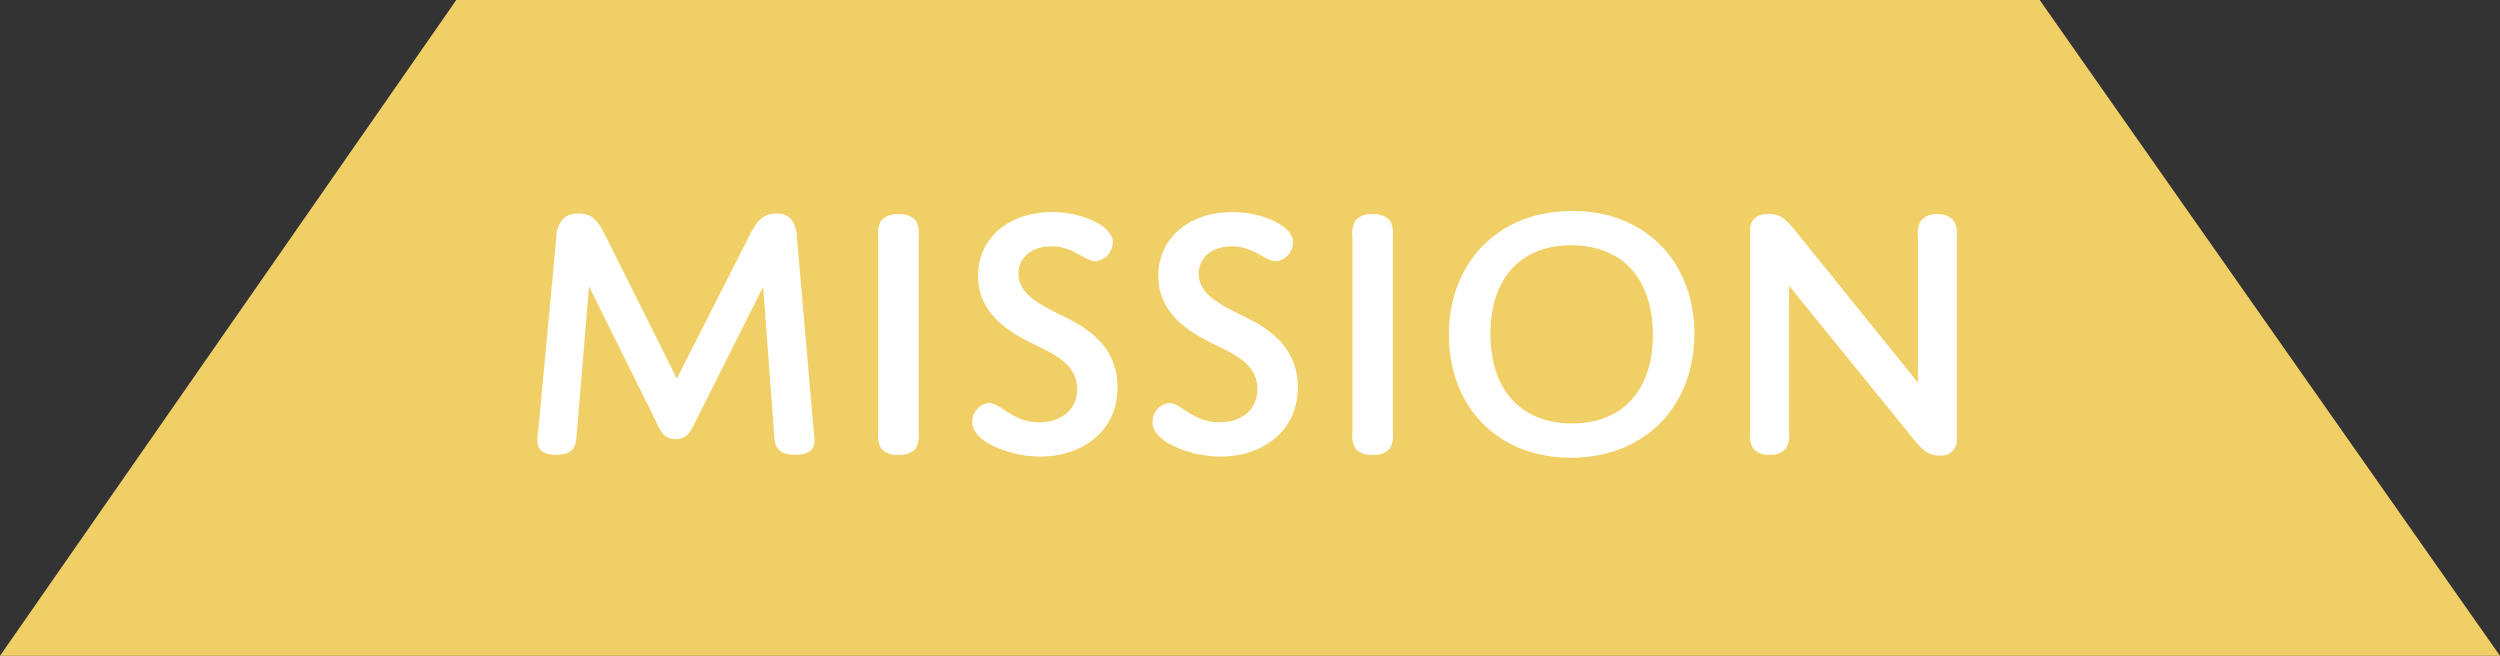 <svg xmlns="http://www.w3.org/2000/svg" width="328.098" height="86.068" viewBox="0 0 328.098 86.068">
  <rect x="0" y="0" width="328.098" height="86.068" fill="#333333" stroke="none"/>
  <g id="Gruppe_1338" data-name="Gruppe 1338" transform="translate(-1175.101 -545.674)">
    <path id="Pfad_5550" data-name="Pfad 5550" d="M13326.877,8011.392l59.884-86.068h207.8l60.411,86.068Z" transform="translate(-12151.776 -7379.65)" fill="#f0cf66"/>
    <path id="Pfad_1242" data-name="Pfad 1242" d="M27.825-68.169,18.457-86.916c-.908-1.77-1.577-2.917-3.537-2.917a2.832,2.832,0,0,0-2.055.717,3.818,3.818,0,0,0-.86,2.487L9.663-61.617a11.985,11.985,0,0,0-.143,1.53c0,1.243.717,1.913,2.438,1.913,1.912,0,2.581-.765,2.676-2.152l1.673-19.942,8.746,17.647c.669,1.435,1.147,2.391,2.581,2.391,1.577,0,2.007-1,2.676-2.391l8.842-17.6,1.482,19.895c.1,1.435.908,2.152,2.724,2.152s2.533-.717,2.533-1.817c0-.478-.1-1.243-.143-1.769L43.6-86.533a4.44,4.44,0,0,0-.717-2.487,2.441,2.441,0,0,0-2.007-.813c-1.96,0-2.676,1.291-3.537,2.917ZM59.56-86.82a3.475,3.475,0,0,0-.382-2.1,2.722,2.722,0,0,0-2.246-.813,2.766,2.766,0,0,0-2.294.813,3.475,3.475,0,0,0-.382,2.1v25.681a3.636,3.636,0,0,0,.382,2.152,2.766,2.766,0,0,0,2.294.813,2.722,2.722,0,0,0,2.246-.813,3.636,3.636,0,0,0,.382-2.152Zm13.1,4.878c0-2.1,1.721-3.587,4.349-3.587,2.868,0,4.349,1.961,5.831,1.961a2.561,2.561,0,0,0,2.2-2.487c0-2.1-3.919-3.969-7.982-3.969-5.592,0-9.7,3.348-9.7,8.369,0,6.121,6.165,8.321,8.985,9.8,2.007,1.052,4.015,2.391,4.015,5.069,0,2.726-2.1,4.352-4.971,4.352-3.537,0-5.018-2.535-6.643-2.535a2.5,2.5,0,0,0-2.151,2.535c0,1.148,1,2.152,2.294,2.869a14.508,14.508,0,0,0,6.643,1.626c5.353,0,10.132-3.2,10.132-9.086,0-4.017-2.246-6.5-4.971-8.178C77.388-77.208,72.656-78.451,72.656-81.942Zm23.658,0c0-2.1,1.721-3.587,4.349-3.587,2.868,0,4.349,1.961,5.831,1.961a2.561,2.561,0,0,0,2.2-2.487c0-2.1-3.919-3.969-7.982-3.969-5.592,0-9.7,3.348-9.7,8.369,0,6.121,6.165,8.321,8.985,9.8,2.007,1.052,4.015,2.391,4.015,5.069,0,2.726-2.1,4.352-4.971,4.352-3.537,0-5.018-2.535-6.643-2.535a2.5,2.5,0,0,0-2.151,2.535c0,1.148,1,2.152,2.294,2.869a14.508,14.508,0,0,0,6.643,1.626c5.353,0,10.132-3.2,10.132-9.086,0-4.017-2.246-6.5-4.971-8.178C101.046-77.208,96.314-78.451,96.314-81.942Zm25.474-4.878a3.475,3.475,0,0,0-.382-2.1,2.722,2.722,0,0,0-2.246-.813,2.766,2.766,0,0,0-2.294.813,3.475,3.475,0,0,0-.382,2.1v25.681a3.636,3.636,0,0,0,.382,2.152,2.766,2.766,0,0,0,2.294.813,2.722,2.722,0,0,0,2.246-.813,3.636,3.636,0,0,0,.382-2.152Zm7.36,12.912c0,9.23,6.213,16.117,16.011,16.117s16.2-6.839,16.2-16.26c0-9.23-6.213-16.117-16.011-16.117S129.149-83.329,129.149-73.908Zm5.449-.143c0-7.317,4.015-11.621,10.61-11.621s10.706,4.3,10.706,11.765c0,7.317-4.015,11.621-10.61,11.621S134.6-66.591,134.6-74.051Zm39.191-6.313L189.7-60.757c1.434,1.769,2.2,2.678,3.776,2.678a2.044,2.044,0,0,0,2.342-2.152V-86.82a3.3,3.3,0,0,0-.43-2.056,2.463,2.463,0,0,0-2.151-.861,2.524,2.524,0,0,0-2.151.861,3.317,3.317,0,0,0-.382,2.056v19.177L175.031-87.059c-1.386-1.674-2.1-2.726-3.919-2.726-1.577,0-2.437.765-2.437,2.152v26.494a3.475,3.475,0,0,0,.382,2.1,2.564,2.564,0,0,0,2.2.861,2.524,2.524,0,0,0,2.151-.861,3.474,3.474,0,0,0,.382-2.1Z" transform="translate(1236.104 663.532)" fill="#fff" stroke="rgba(0,0,0,0)" stroke-miterlimit="10" stroke-width="1"/>
  </g>
</svg>

